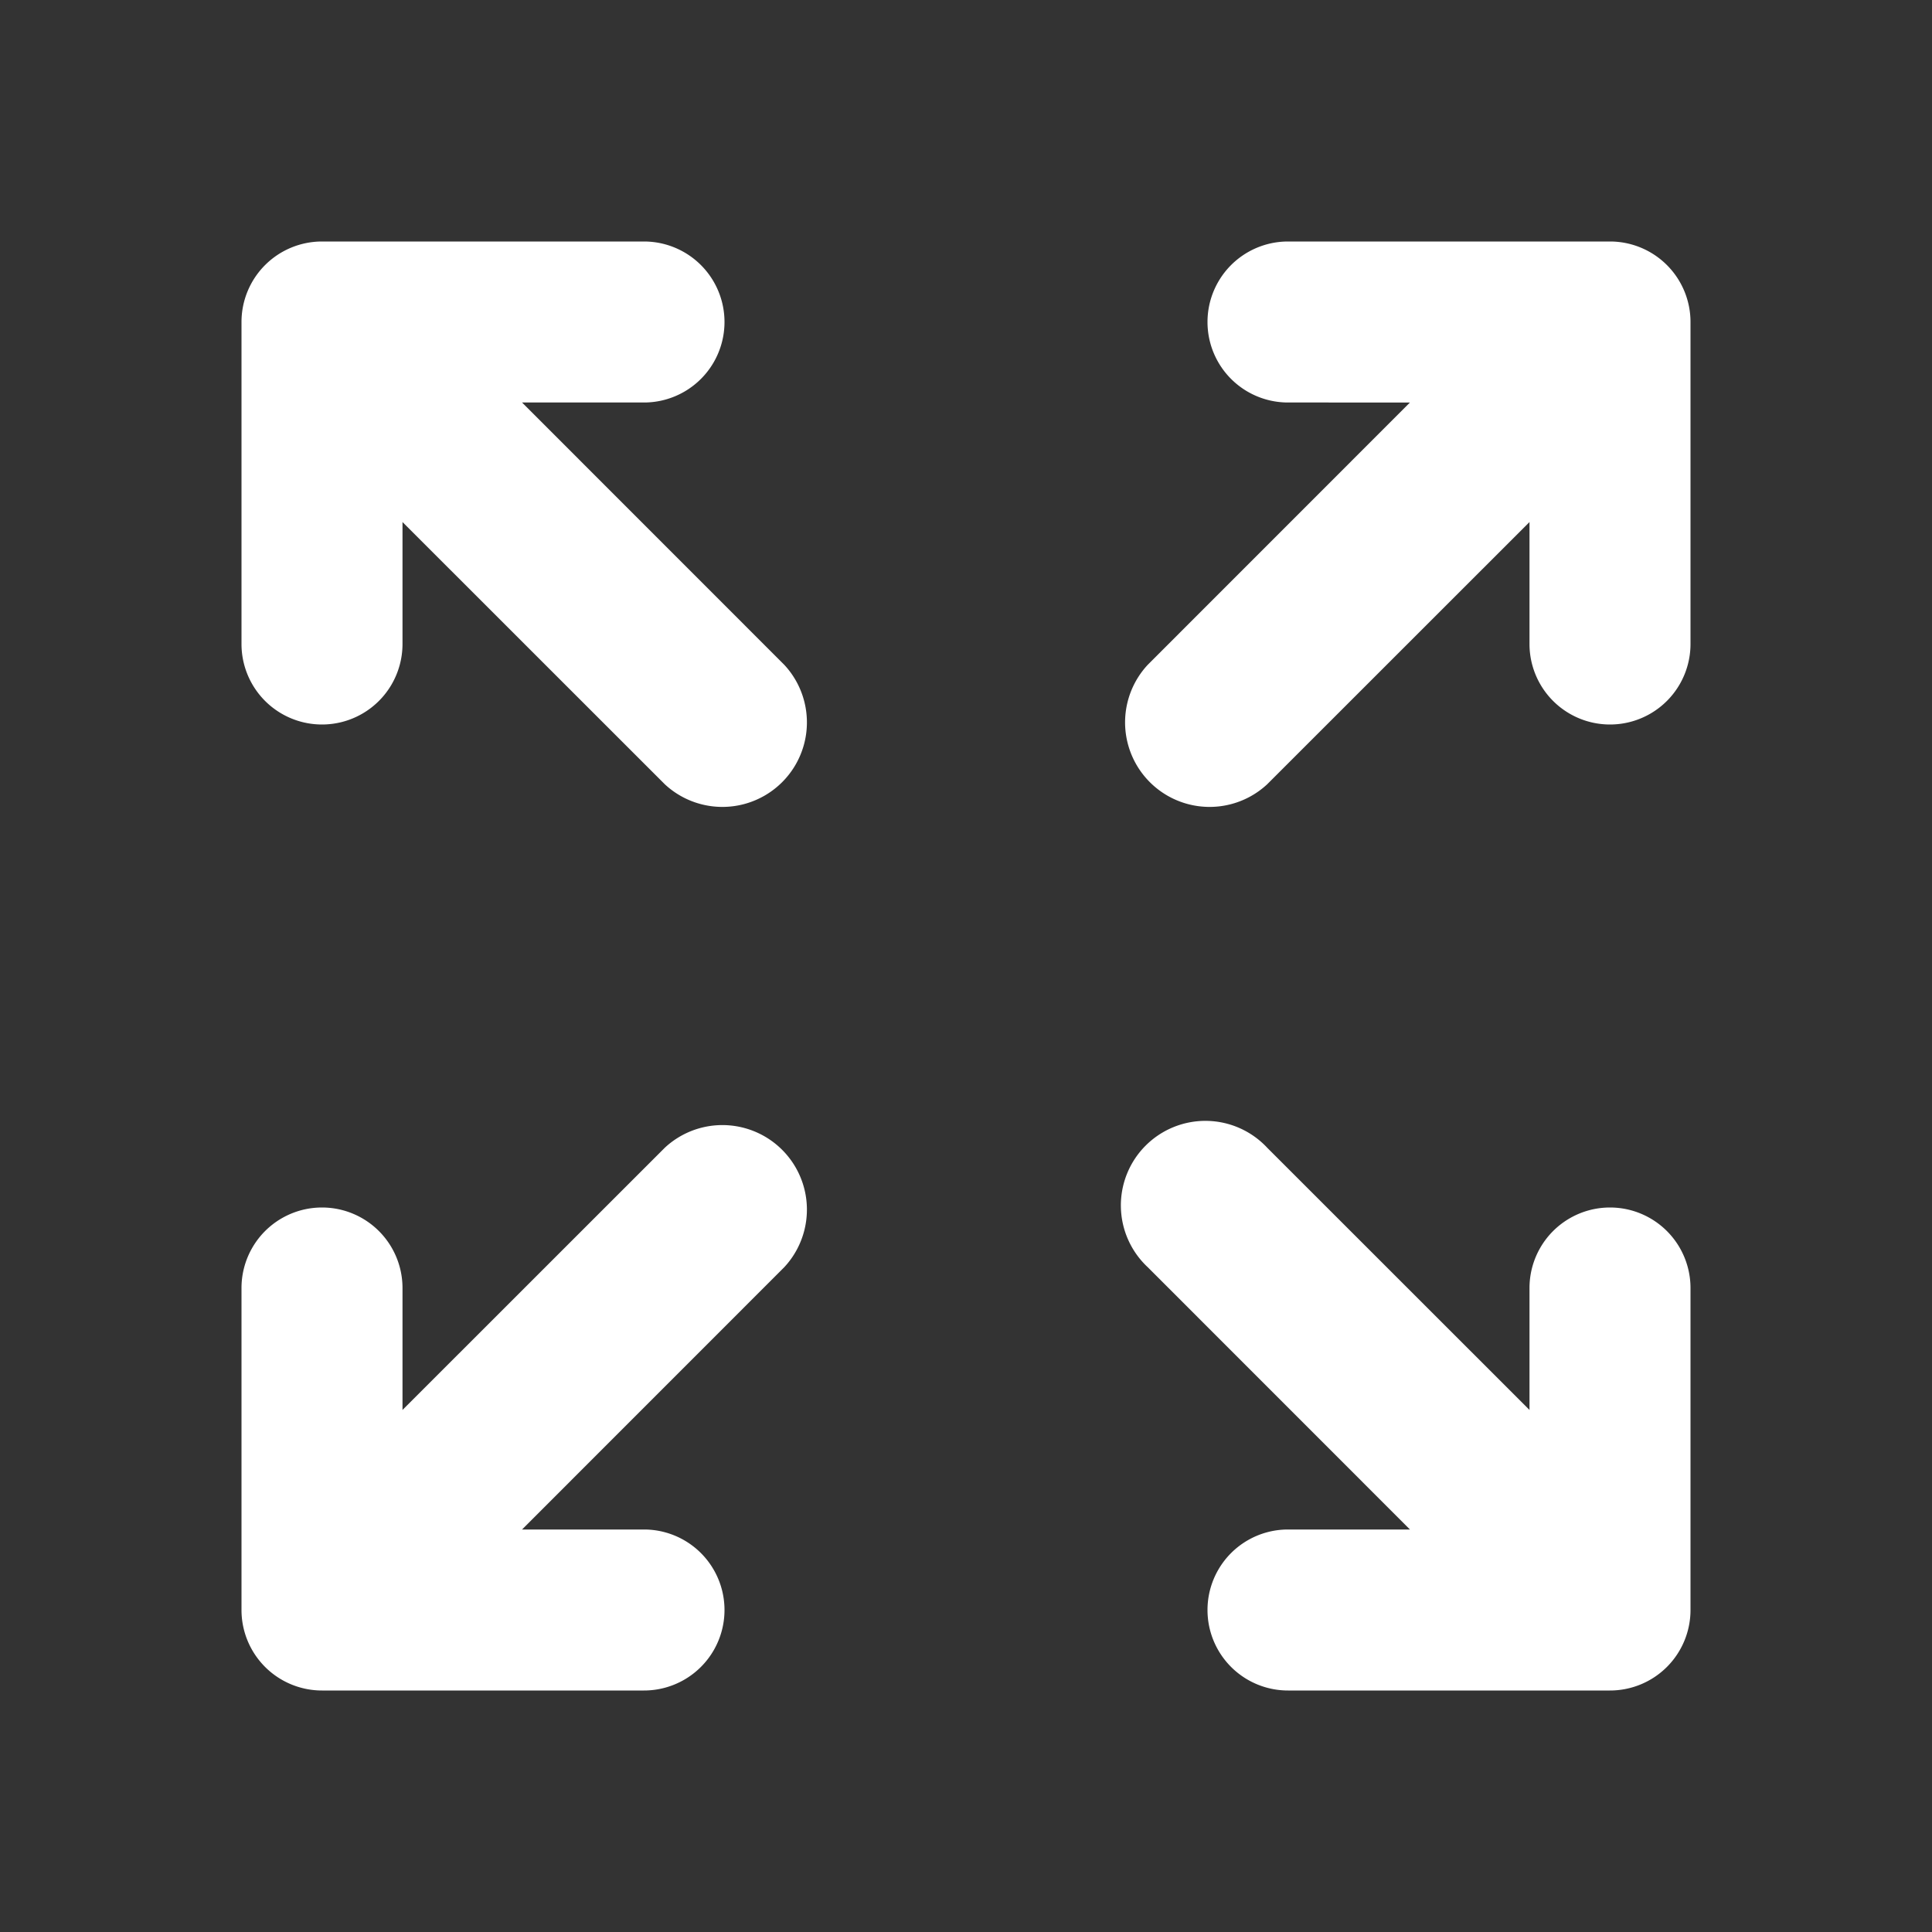 <svg viewBox="0 0 24 24" xmlns="http://www.w3.org/2000/svg"><rect x="0" y="0" width="24" height="24" fill="#333333" stroke="none"/><path d="M6.485 19H8a1 1 0 0 1 0 2H4a1 1 0 0 1-1-1v-4a1 1 0 0 1 2 0v1.515l3.258-3.257a1.05 1.05 0 0 1 1.484 1.484L6.485 19Zm11.03-14H16a1 1 0 0 1 0-2h4a1 1 0 0 1 1 1v4a1 1 0 0 1-2 0V6.485l-3.258 3.257a1.05 1.05 0 0 1-1.484-1.484L17.515 5ZM19 17.515V16a1 1 0 0 1 2 0v4a1 1 0 0 1-1 1h-4a1 1 0 0 1 0-2h1.515l-3.257-3.258a1.05 1.05 0 1 1 1.484-1.484L19 17.515ZM5 6.485V8a1 1 0 1 1-2 0V4a1 1 0 0 1 1-1h4a1 1 0 1 1 0 2H6.485l3.257 3.258a1.05 1.05 0 0 1-1.484 1.484L5 6.485Z" fill="#ffffff" fill-rule="evenodd" class="fill-000000"></path></svg>